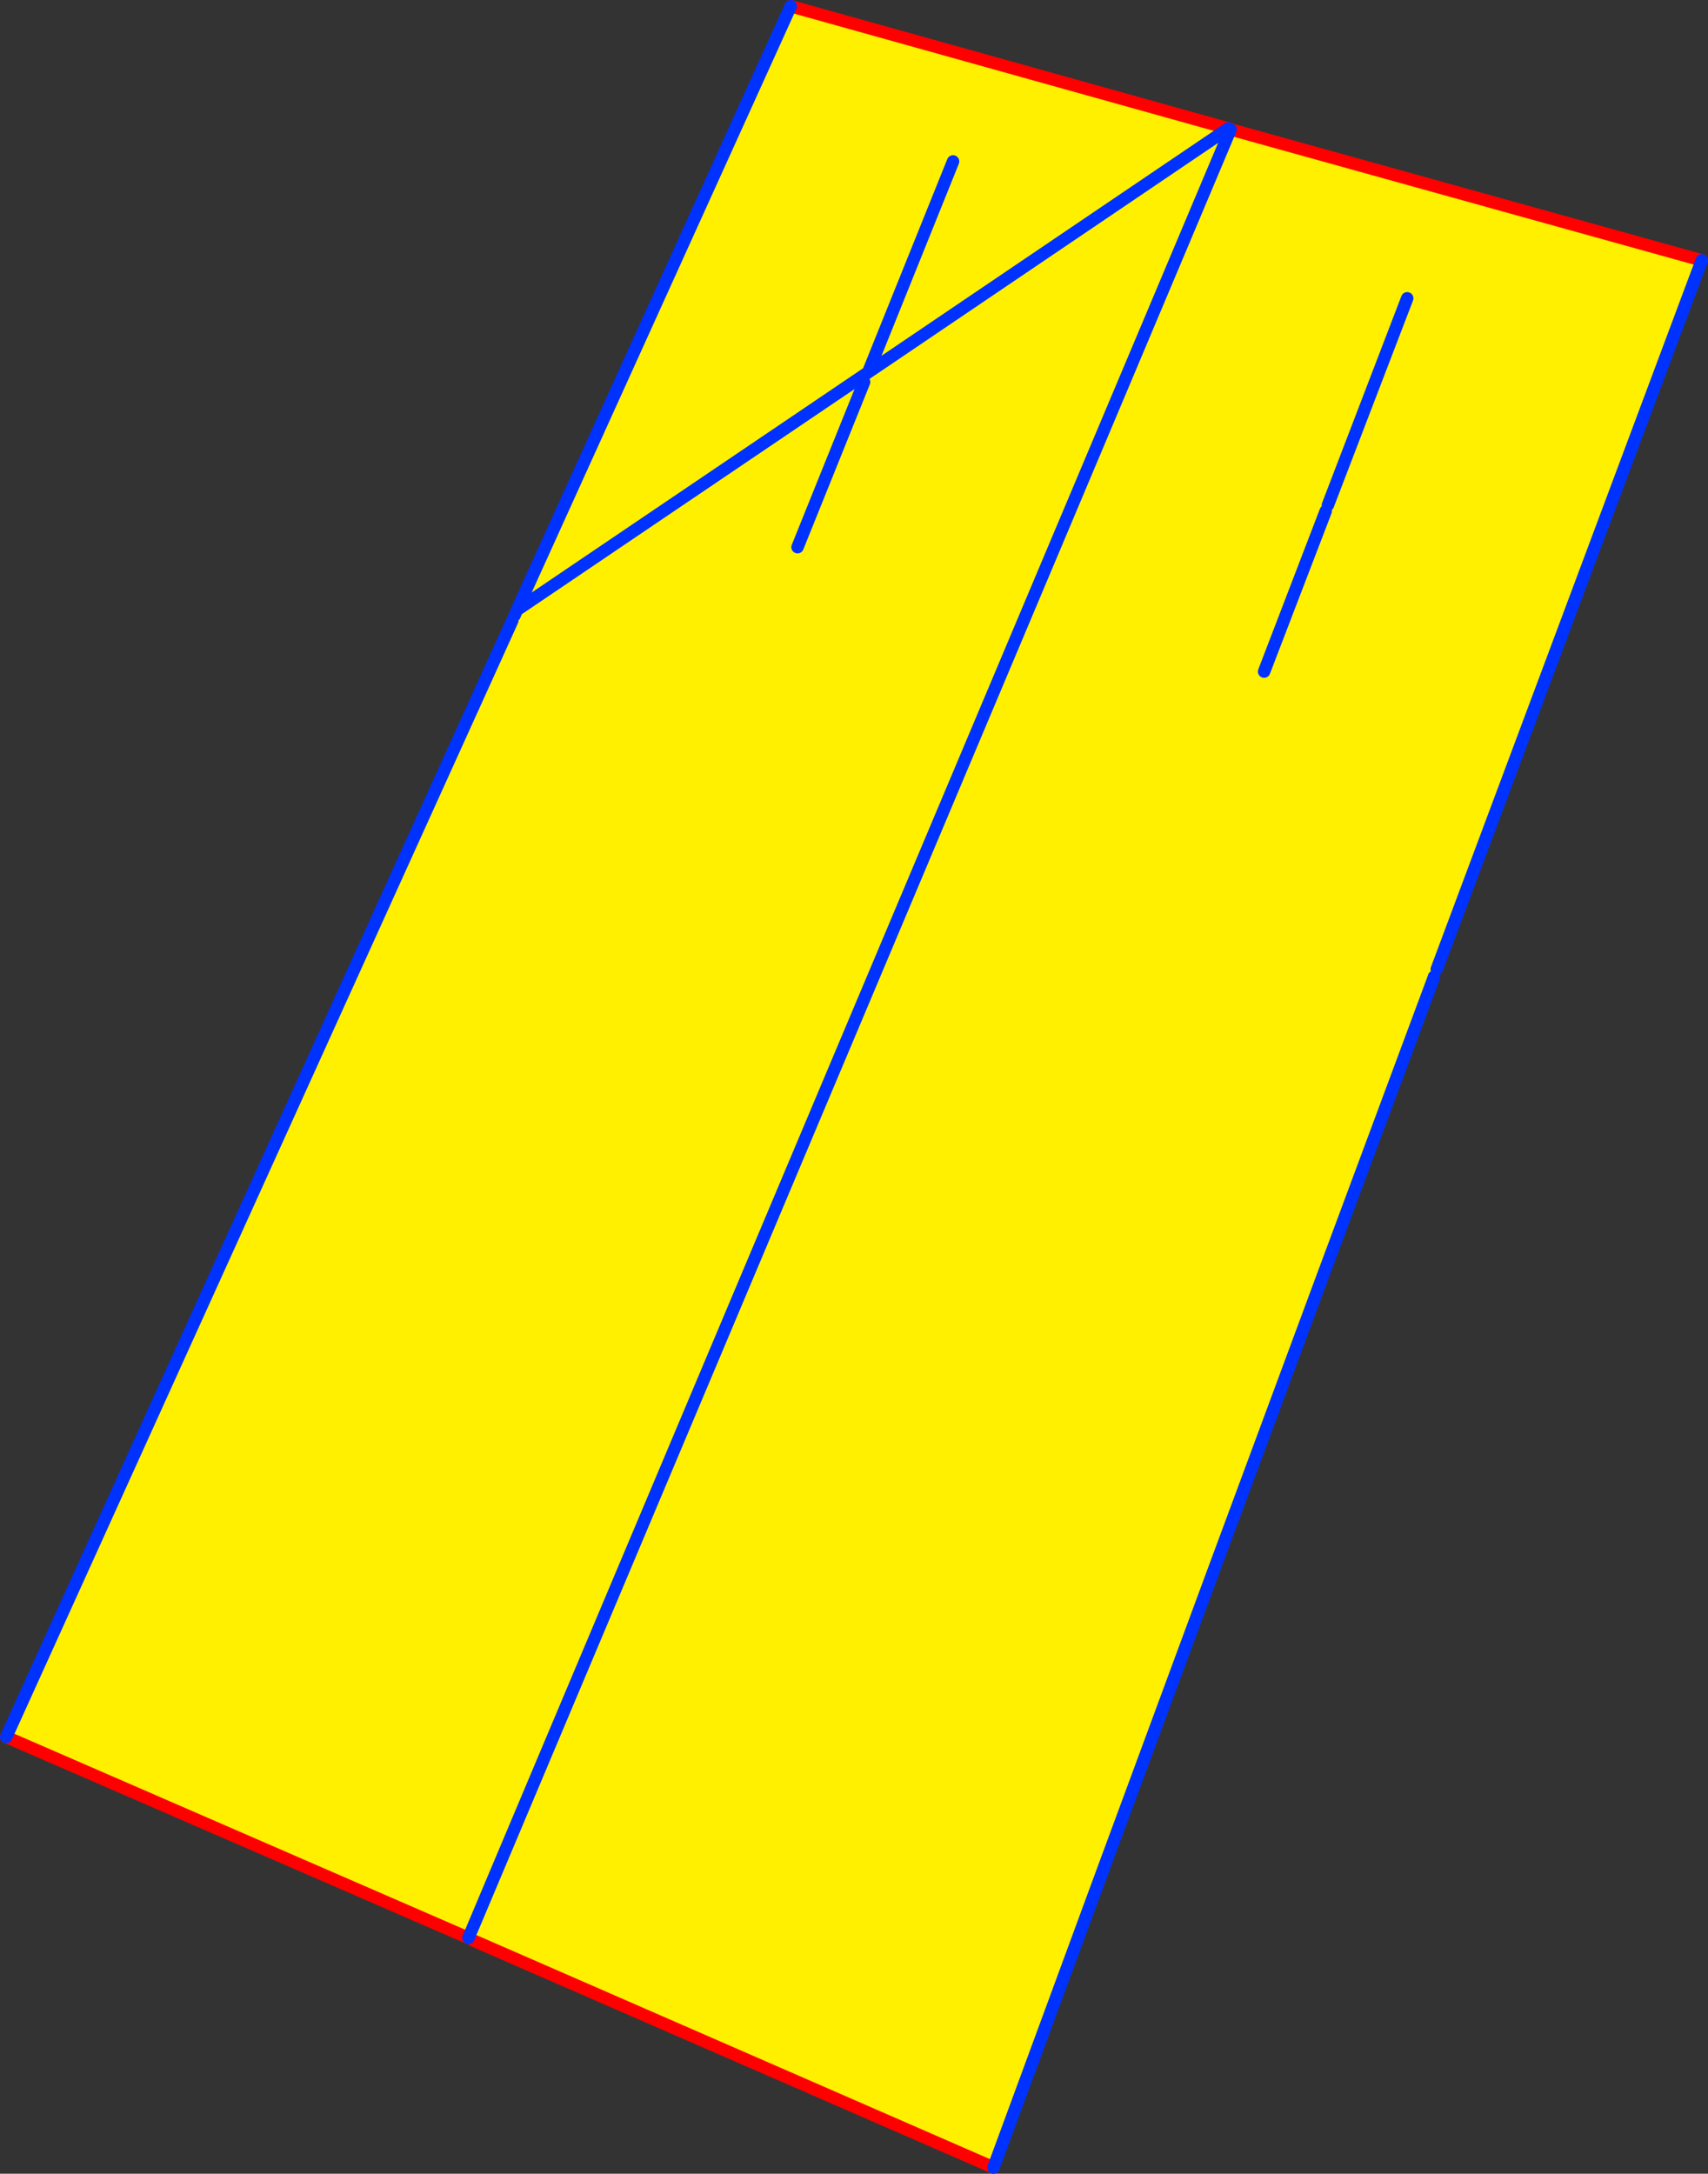 <?xml version="1.0" encoding="UTF-8" standalone="no"?>
<svg xmlns:xlink="http://www.w3.org/1999/xlink" height="349.4px" width="274.55px" xmlns="http://www.w3.org/2000/svg">
  <rect width="100%" height="100%" fill="#333333" stroke="none"/>
  <g transform="matrix(1.0, 0.0, 0.0, 1.0, -203.45, -112.45)">
    <path d="M401.15 133.5 L401.25 133.25 477.0 154.3 434.4 268.25 433.7 268.45 433.95 269.45 433.95 269.5 Q398.35 365.1 363.15 460.85 L279.5 424.35 278.75 423.95 204.45 391.65 285.8 212.2 286.15 211.4 286.55 210.5 343.0 172.3 400.9 133.1 343.0 172.3 286.55 210.5 330.55 113.45 400.9 133.1 401.15 133.5 278.75 423.95 401.15 133.5 M343.0 172.3 L356.65 138.4 343.0 172.3 M416.9 193.65 L429.65 160.4 416.9 193.65 M331.65 200.4 L342.35 173.85 331.65 200.4 M406.65 220.4 L416.55 194.6 406.65 220.4" fill="#fff000" fill-rule="evenodd" stroke="none"/>
    <path d="M401.25 133.25 L401.25 133.2 401.05 133.15 400.9 133.1 330.55 113.45 M204.45 391.65 L278.75 423.95 M401.25 133.25 L477.0 154.3 M363.15 460.85 L279.5 424.35" fill="none" stroke="#ff0000" stroke-linecap="round" stroke-linejoin="round" stroke-width="2.0"/>
    <path d="M401.05 133.15 L401.15 133.5 401.25 133.25 M400.9 133.1 L343.0 172.3 286.55 210.5 286.15 211.4 M285.8 212.2 L204.45 391.65 M278.75 423.95 L401.15 133.5 M356.65 138.4 L343.0 172.3 M429.65 160.4 L416.9 193.65 M477.0 154.3 L434.4 268.25 M433.95 269.45 L433.95 269.5 Q398.35 365.1 363.15 460.85 M416.55 194.6 L406.65 220.4 M342.35 173.85 L331.65 200.4 M286.55 210.5 L330.55 113.45" fill="none" stroke="#0032ff" stroke-linecap="round" stroke-linejoin="round" stroke-width="2.0"/>
  </g>
</svg>
